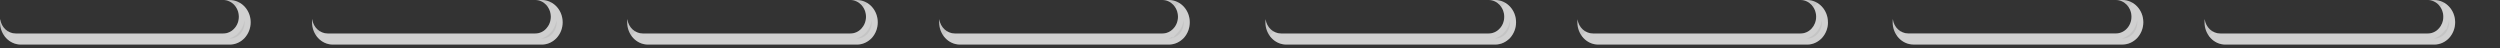 <?xml version="1.0" encoding="utf-8"?>
<svg xmlns="http://www.w3.org/2000/svg" fill="none" height="100%" overflow="visible" preserveAspectRatio="none" style="display: block;" viewBox="0 0 52 1" width="100%">
<rect x="0" y="0" width="52" height="1" fill="#333333" stroke="none"/>
<g id="Group">
<g id="Vector">
<path d="M5.214 0.464C5.214 0.592 5.164 0.707 5.086 0.792C5.008 0.875 4.898 0.927 4.779 0.927L0.434 0.927C0.195 0.927 -3.88842e-05 0.72 -3.88842e-05 0.464C-3.88842e-05 0.446 0.001 0.395 0.004 0.395C0.004 0.395 0.004 0.398 0.005 0.403C0.029 0.569 0.164 0.697 0.328 0.697L4.642 0.697C4.732 0.697 4.814 0.659 4.872 0.595C4.932 0.532 4.968 0.445 4.968 0.348C4.968 0.157 4.823 0.001 4.642 0.001L4.779 0.001C5.019 0.001 5.214 0.208 5.214 0.464Z" fill="#C4C4C4"/>
<path d="M4.96 0.115C5.073 0.183 5.151 0.311 5.151 0.464C5.151 0.575 5.109 0.675 5.041 0.749C4.974 0.82 4.88 0.865 4.779 0.865L0.435 0.865C0.316 0.865 0.209 0.804 0.141 0.709C0.196 0.741 0.26 0.759 0.328 0.759L4.642 0.759C4.75 0.759 4.847 0.713 4.917 0.637L4.918 0.638C4.988 0.563 5.03 0.461 5.03 0.348C5.03 0.262 5.004 0.182 4.96 0.115Z" stroke="white" stroke-opacity="0.2" stroke-width="0.124"/>
</g>
<g id="Vector_2">
<path d="M11.703 0.464C11.703 0.591 11.655 0.707 11.576 0.791C11.497 0.875 11.389 0.927 11.268 0.927L6.923 0.927C6.684 0.927 6.49 0.719 6.49 0.464C6.49 0.442 6.49 0.374 6.494 0.403C6.518 0.569 6.654 0.697 6.817 0.697L11.132 0.697C11.223 0.697 11.305 0.658 11.362 0.595C11.421 0.532 11.457 0.445 11.457 0.348C11.457 0.157 11.312 0 11.132 0L11.268 0C11.509 0 11.703 0.208 11.703 0.464Z" fill="#C4C4C4"/>
<path d="M11.448 0.115C11.562 0.182 11.641 0.311 11.641 0.463C11.641 0.575 11.599 0.675 11.531 0.748C11.463 0.821 11.37 0.865 11.269 0.865L6.924 0.865C6.806 0.865 6.698 0.803 6.63 0.707C6.685 0.74 6.748 0.759 6.817 0.759L11.132 0.759C11.24 0.759 11.339 0.713 11.407 0.637L11.406 0.636C11.476 0.561 11.52 0.46 11.52 0.348C11.52 0.262 11.492 0.182 11.448 0.115Z" stroke="white" stroke-opacity="0.2" stroke-width="0.124"/>
</g>
<g id="Vector_3">
<path d="M18.257 0.464C18.257 0.592 18.209 0.707 18.131 0.792C18.051 0.875 17.943 0.927 17.824 0.927L13.479 0.927C13.238 0.927 13.045 0.72 13.045 0.464C13.045 0.446 13.046 0.395 13.049 0.395C13.049 0.395 13.049 0.398 13.05 0.403C13.072 0.569 13.209 0.697 13.371 0.697L17.686 0.697C17.777 0.697 17.859 0.659 17.917 0.595C17.976 0.532 18.013 0.445 18.013 0.348C18.013 0.157 17.866 0.001 17.686 0.001L17.824 0.001C18.064 0.001 18.257 0.208 18.257 0.464Z" fill="#C4C4C4"/>
<path d="M18.006 0.116C18.117 0.184 18.195 0.312 18.195 0.463C18.195 0.575 18.153 0.676 18.086 0.749C18.017 0.821 17.924 0.865 17.824 0.865L13.479 0.865C13.36 0.865 13.253 0.803 13.184 0.708C13.24 0.74 13.303 0.759 13.371 0.759L17.686 0.759C17.795 0.759 17.893 0.713 17.963 0.637C18.031 0.563 18.075 0.461 18.075 0.348C18.075 0.263 18.049 0.182 18.006 0.116Z" stroke="white" stroke-opacity="0.2" stroke-width="0.124"/>
</g>
<g id="Vector_4">
<path d="M24.747 0.463C24.747 0.591 24.699 0.707 24.621 0.791C24.541 0.874 24.433 0.927 24.313 0.927L19.968 0.927C19.728 0.927 19.534 0.719 19.534 0.463C19.534 0.446 19.535 0.395 19.537 0.395C19.537 0.395 19.537 0.398 19.538 0.403C19.562 0.569 19.699 0.697 19.861 0.697L24.176 0.697C24.267 0.697 24.348 0.658 24.406 0.595C24.466 0.532 24.502 0.445 24.502 0.348C24.502 0.157 24.356 0 24.176 0L24.313 0C24.552 0 24.747 0.208 24.747 0.463Z" fill="#C4C4C4"/>
<path d="M24.494 0.114C24.606 0.182 24.685 0.311 24.685 0.463C24.685 0.575 24.643 0.675 24.576 0.748C24.507 0.82 24.415 0.864 24.313 0.864L19.968 0.864C19.85 0.864 19.743 0.803 19.674 0.707C19.73 0.74 19.794 0.759 19.862 0.759L24.176 0.759C24.285 0.759 24.381 0.712 24.451 0.637L24.451 0.638C24.522 0.563 24.564 0.46 24.564 0.348C24.564 0.262 24.538 0.181 24.494 0.114Z" stroke="white" stroke-opacity="0.2" stroke-width="0.124"/>
</g>
<g id="Vector_5">
<path d="M31.534 0.463C31.534 0.591 31.485 0.707 31.408 0.791C31.328 0.874 31.22 0.927 31.1 0.927L26.755 0.927C26.515 0.927 26.32 0.719 26.32 0.463C26.32 0.446 26.322 0.395 26.324 0.395C26.324 0.395 26.324 0.398 26.325 0.403C26.349 0.569 26.484 0.697 26.648 0.697L30.962 0.697C31.054 0.697 31.135 0.658 31.193 0.595C31.253 0.532 31.288 0.445 31.288 0.348C31.288 0.157 31.143 0 30.962 0L31.1 0C31.339 0 31.534 0.208 31.534 0.463Z" fill="#C4C4C4"/>
<path d="M31.28 0.114C31.393 0.182 31.472 0.311 31.472 0.463C31.472 0.574 31.429 0.675 31.362 0.748C31.294 0.82 31.201 0.864 31.1 0.864L26.755 0.864C26.637 0.864 26.53 0.804 26.461 0.708C26.516 0.74 26.58 0.759 26.648 0.759L30.962 0.759C31.072 0.759 31.168 0.712 31.237 0.637L31.238 0.638C31.309 0.563 31.351 0.46 31.351 0.348C31.351 0.262 31.324 0.181 31.28 0.114Z" stroke="white" stroke-opacity="0.2" stroke-width="0.124"/>
</g>
<g id="Vector_6">
<path d="M38.022 0.464C38.022 0.591 37.973 0.707 37.895 0.791C37.816 0.875 37.708 0.927 37.589 0.927L33.244 0.927C33.003 0.927 32.809 0.719 32.809 0.464C32.809 0.446 32.811 0.395 32.813 0.395C32.813 0.395 32.813 0.398 32.813 0.403C32.835 0.569 32.972 0.697 33.135 0.697L37.45 0.697C37.54 0.697 37.622 0.659 37.681 0.595C37.739 0.532 37.776 0.445 37.776 0.348C37.776 0.157 37.63 0 37.45 0L37.587 0C37.827 0 38.021 0.208 38.021 0.464H38.022Z" fill="#C4C4C4"/>
<path d="M37.769 0.116C37.881 0.184 37.959 0.312 37.959 0.463V0.473C37.956 0.581 37.916 0.678 37.85 0.748C37.781 0.821 37.689 0.865 37.589 0.865L33.244 0.865C33.125 0.865 33.019 0.804 32.95 0.708C33.005 0.74 33.067 0.759 33.135 0.759L37.45 0.759C37.559 0.759 37.657 0.713 37.726 0.637C37.795 0.563 37.839 0.461 37.839 0.348C37.839 0.263 37.813 0.182 37.769 0.116Z" stroke="white" stroke-opacity="0.2" stroke-width="0.124"/>
</g>
<g id="Vector_7">
<path d="M44.581 0.463C44.581 0.591 44.531 0.706 44.453 0.791C44.374 0.874 44.265 0.926 44.146 0.926L39.801 0.926C39.562 0.926 39.367 0.719 39.367 0.463C39.367 0.446 39.368 0.395 39.37 0.395C39.37 0.395 39.37 0.397 39.372 0.402C39.394 0.569 39.531 0.696 39.693 0.696L44.008 0.696C44.099 0.696 44.181 0.658 44.239 0.595C44.299 0.531 44.335 0.444 44.335 0.348C44.335 0.156 44.188 -9.72471e-05 44.008 -9.72471e-05L44.146 -9.72471e-05C44.386 -9.72471e-05 44.581 0.207 44.581 0.463Z" fill="#C4C4C4"/>
<path d="M44.328 0.115C44.44 0.183 44.518 0.311 44.518 0.463C44.518 0.574 44.475 0.675 44.408 0.748C44.34 0.82 44.247 0.864 44.146 0.864L39.801 0.864C39.683 0.864 39.576 0.803 39.507 0.708C39.562 0.74 39.625 0.759 39.693 0.759L44.008 0.759C44.117 0.759 44.214 0.712 44.284 0.637L44.285 0.638C44.355 0.563 44.397 0.46 44.397 0.348C44.397 0.262 44.371 0.182 44.328 0.115Z" stroke="white" stroke-opacity="0.2" stroke-width="0.124"/>
</g>
<g id="Vector_8">
<path d="M51.067 0.464C51.067 0.592 51.018 0.707 50.94 0.792C50.861 0.875 50.753 0.927 50.632 0.927L46.287 0.927C46.048 0.927 45.854 0.72 45.854 0.464C45.854 0.447 45.854 0.396 45.857 0.396C45.857 0.396 45.857 0.398 45.858 0.403C45.882 0.569 46.018 0.697 46.181 0.697L50.496 0.697C50.586 0.697 50.668 0.659 50.725 0.596C50.785 0.532 50.821 0.445 50.821 0.348C50.821 0.157 50.676 0.001 50.496 0.001L50.632 0.001C50.873 0.001 51.067 0.208 51.067 0.464Z" fill="#C4C4C4"/>
<path d="M50.812 0.115C50.925 0.183 51.005 0.311 51.005 0.464C51.005 0.575 50.962 0.676 50.895 0.749C50.826 0.821 50.734 0.865 50.633 0.865L46.288 0.865C46.169 0.865 46.062 0.804 45.994 0.708C46.049 0.74 46.112 0.76 46.18 0.76L50.496 0.76C50.604 0.76 50.703 0.713 50.771 0.637L50.77 0.637C50.84 0.562 50.883 0.461 50.883 0.348C50.883 0.262 50.856 0.182 50.812 0.115Z" stroke="white" stroke-opacity="0.2" stroke-width="0.124"/>
</g>
</g>
</svg>